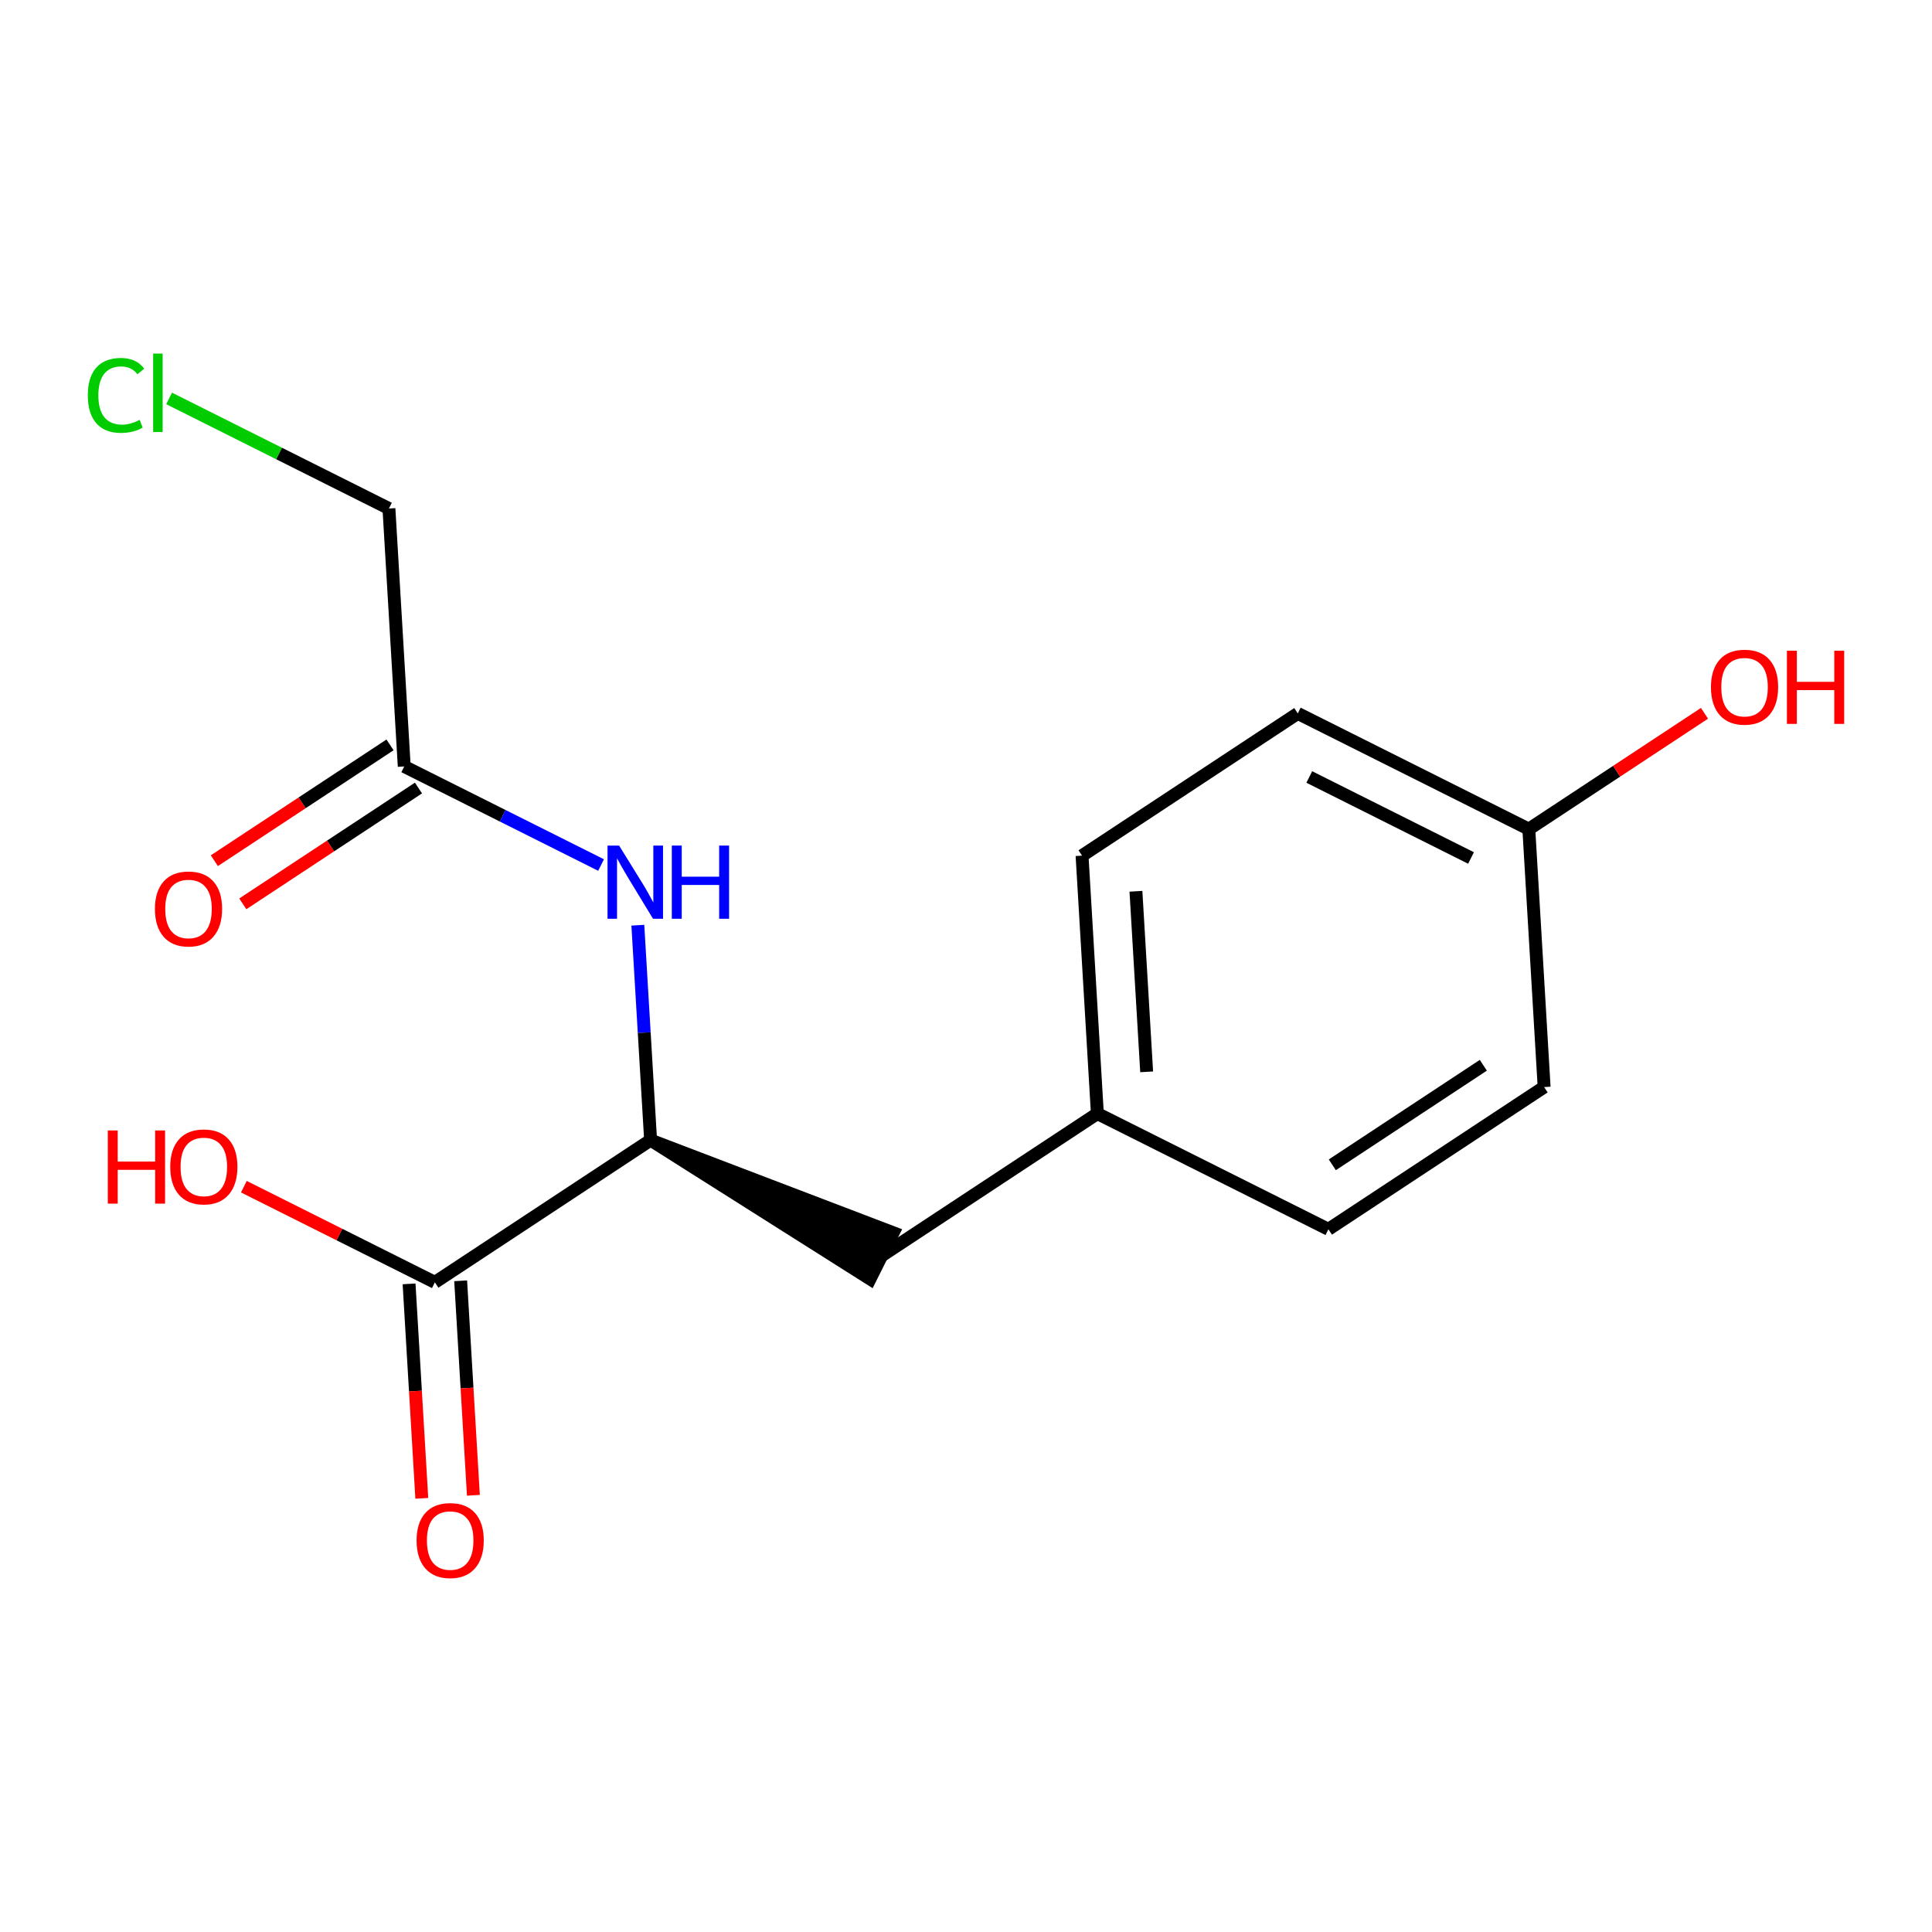 <?xml version='1.0' encoding='iso-8859-1'?>
<svg version='1.1' baseProfile='full'
              xmlns='http://www.w3.org/2000/svg'
                      xmlns:rdkit='http://www.rdkit.org/xml'
                      xmlns:xlink='http://www.w3.org/1999/xlink'
                  xml:space='preserve'
width='300px' height='300px' viewBox='0 0 300 300'>
<!-- END OF HEADER -->
<rect style='opacity:1.0;fill:#FFFFFF;stroke:none' width='300' height='300' x='0' y='0'> </rect>
<rect style='opacity:1.0;fill:#FFFFFF;stroke:none' width='300' height='300' x='0' y='0'> </rect>
<path class='bond-0 atom-0 atom-1' d='M 37.7,140.35 L 51.34,131.357' style='fill:none;fill-rule:evenodd;stroke:#FF0000;stroke-width:2.0px;stroke-linecap:butt;stroke-linejoin:miter;stroke-opacity:1' />
<path class='bond-0 atom-0 atom-1' d='M 51.34,131.357 L 64.979,122.365' style='fill:none;fill-rule:evenodd;stroke:#000000;stroke-width:2.0px;stroke-linecap:butt;stroke-linejoin:miter;stroke-opacity:1' />
<path class='bond-0 atom-0 atom-1' d='M 33.283,133.65 L 46.923,124.658' style='fill:none;fill-rule:evenodd;stroke:#FF0000;stroke-width:2.0px;stroke-linecap:butt;stroke-linejoin:miter;stroke-opacity:1' />
<path class='bond-0 atom-0 atom-1' d='M 46.923,124.658 L 60.562,115.665' style='fill:none;fill-rule:evenodd;stroke:#000000;stroke-width:2.0px;stroke-linecap:butt;stroke-linejoin:miter;stroke-opacity:1' />
<path class='bond-1 atom-1 atom-2' d='M 62.771,119.015 L 60.393,78.962' style='fill:none;fill-rule:evenodd;stroke:#000000;stroke-width:2.0px;stroke-linecap:butt;stroke-linejoin:miter;stroke-opacity:1' />
<path class='bond-3 atom-1 atom-4' d='M 62.771,119.015 L 78.052,126.669' style='fill:none;fill-rule:evenodd;stroke:#000000;stroke-width:2.0px;stroke-linecap:butt;stroke-linejoin:miter;stroke-opacity:1' />
<path class='bond-3 atom-1 atom-4' d='M 78.052,126.669 L 93.334,134.322' style='fill:none;fill-rule:evenodd;stroke:#0000FF;stroke-width:2.0px;stroke-linecap:butt;stroke-linejoin:miter;stroke-opacity:1' />
<path class='bond-2 atom-2 atom-3' d='M 60.393,78.962 L 43.326,70.415' style='fill:none;fill-rule:evenodd;stroke:#000000;stroke-width:2.0px;stroke-linecap:butt;stroke-linejoin:miter;stroke-opacity:1' />
<path class='bond-2 atom-2 atom-3' d='M 43.326,70.415 L 26.259,61.867' style='fill:none;fill-rule:evenodd;stroke:#00CC00;stroke-width:2.0px;stroke-linecap:butt;stroke-linejoin:miter;stroke-opacity:1' />
<path class='bond-4 atom-4 atom-5' d='M 99.043,143.667 L 100.034,160.351' style='fill:none;fill-rule:evenodd;stroke:#0000FF;stroke-width:2.0px;stroke-linecap:butt;stroke-linejoin:miter;stroke-opacity:1' />
<path class='bond-4 atom-4 atom-5' d='M 100.034,160.351 L 101.024,177.036' style='fill:none;fill-rule:evenodd;stroke:#000000;stroke-width:2.0px;stroke-linecap:butt;stroke-linejoin:miter;stroke-opacity:1' />
<path class='bond-5 atom-5 atom-6' d='M 101.024,177.036 L 135.103,198.591 L 138.696,191.416 Z' style='fill:#000000;fill-rule:evenodd;fill-opacity:1;stroke:#000000;stroke-width:2.0px;stroke-linecap:butt;stroke-linejoin:miter;stroke-opacity:1;' />
<path class='bond-13 atom-5 atom-14' d='M 101.024,177.036 L 67.526,199.121' style='fill:none;fill-rule:evenodd;stroke:#000000;stroke-width:2.0px;stroke-linecap:butt;stroke-linejoin:miter;stroke-opacity:1' />
<path class='bond-6 atom-6 atom-7' d='M 136.9,195.003 L 170.398,172.918' style='fill:none;fill-rule:evenodd;stroke:#000000;stroke-width:2.0px;stroke-linecap:butt;stroke-linejoin:miter;stroke-opacity:1' />
<path class='bond-7 atom-7 atom-8' d='M 170.398,172.918 L 168.02,132.865' style='fill:none;fill-rule:evenodd;stroke:#000000;stroke-width:2.0px;stroke-linecap:butt;stroke-linejoin:miter;stroke-opacity:1' />
<path class='bond-7 atom-7 atom-8' d='M 178.052,166.434 L 176.387,138.397' style='fill:none;fill-rule:evenodd;stroke:#000000;stroke-width:2.0px;stroke-linecap:butt;stroke-linejoin:miter;stroke-opacity:1' />
<path class='bond-16 atom-13 atom-7' d='M 206.273,190.885 L 170.398,172.918' style='fill:none;fill-rule:evenodd;stroke:#000000;stroke-width:2.0px;stroke-linecap:butt;stroke-linejoin:miter;stroke-opacity:1' />
<path class='bond-8 atom-8 atom-9' d='M 168.02,132.865 L 201.518,110.779' style='fill:none;fill-rule:evenodd;stroke:#000000;stroke-width:2.0px;stroke-linecap:butt;stroke-linejoin:miter;stroke-opacity:1' />
<path class='bond-9 atom-9 atom-10' d='M 201.518,110.779 L 237.394,128.747' style='fill:none;fill-rule:evenodd;stroke:#000000;stroke-width:2.0px;stroke-linecap:butt;stroke-linejoin:miter;stroke-opacity:1' />
<path class='bond-9 atom-9 atom-10' d='M 203.306,120.65 L 228.419,133.227' style='fill:none;fill-rule:evenodd;stroke:#000000;stroke-width:2.0px;stroke-linecap:butt;stroke-linejoin:miter;stroke-opacity:1' />
<path class='bond-10 atom-10 atom-11' d='M 237.394,128.747 L 251.033,119.754' style='fill:none;fill-rule:evenodd;stroke:#000000;stroke-width:2.0px;stroke-linecap:butt;stroke-linejoin:miter;stroke-opacity:1' />
<path class='bond-10 atom-10 atom-11' d='M 251.033,119.754 L 264.673,110.762' style='fill:none;fill-rule:evenodd;stroke:#FF0000;stroke-width:2.0px;stroke-linecap:butt;stroke-linejoin:miter;stroke-opacity:1' />
<path class='bond-11 atom-10 atom-12' d='M 237.394,128.747 L 239.771,168.8' style='fill:none;fill-rule:evenodd;stroke:#000000;stroke-width:2.0px;stroke-linecap:butt;stroke-linejoin:miter;stroke-opacity:1' />
<path class='bond-12 atom-12 atom-13' d='M 239.771,168.8 L 206.273,190.885' style='fill:none;fill-rule:evenodd;stroke:#000000;stroke-width:2.0px;stroke-linecap:butt;stroke-linejoin:miter;stroke-opacity:1' />
<path class='bond-12 atom-12 atom-13' d='M 230.33,165.413 L 206.881,180.873' style='fill:none;fill-rule:evenodd;stroke:#000000;stroke-width:2.0px;stroke-linecap:butt;stroke-linejoin:miter;stroke-opacity:1' />
<path class='bond-14 atom-14 atom-15' d='M 63.52,199.359 L 64.509,216.011' style='fill:none;fill-rule:evenodd;stroke:#000000;stroke-width:2.0px;stroke-linecap:butt;stroke-linejoin:miter;stroke-opacity:1' />
<path class='bond-14 atom-14 atom-15' d='M 64.509,216.011 L 65.497,232.663' style='fill:none;fill-rule:evenodd;stroke:#FF0000;stroke-width:2.0px;stroke-linecap:butt;stroke-linejoin:miter;stroke-opacity:1' />
<path class='bond-14 atom-14 atom-15' d='M 71.531,198.883 L 72.519,215.535' style='fill:none;fill-rule:evenodd;stroke:#000000;stroke-width:2.0px;stroke-linecap:butt;stroke-linejoin:miter;stroke-opacity:1' />
<path class='bond-14 atom-14 atom-15' d='M 72.519,215.535 L 73.508,232.187' style='fill:none;fill-rule:evenodd;stroke:#FF0000;stroke-width:2.0px;stroke-linecap:butt;stroke-linejoin:miter;stroke-opacity:1' />
<path class='bond-15 atom-14 atom-16' d='M 67.526,199.121 L 52.698,191.695' style='fill:none;fill-rule:evenodd;stroke:#000000;stroke-width:2.0px;stroke-linecap:butt;stroke-linejoin:miter;stroke-opacity:1' />
<path class='bond-15 atom-14 atom-16' d='M 52.698,191.695 L 37.869,184.268' style='fill:none;fill-rule:evenodd;stroke:#FF0000;stroke-width:2.0px;stroke-linecap:butt;stroke-linejoin:miter;stroke-opacity:1' />
<path  class='atom-0' d='M 24.057 141.133
Q 24.057 138.404, 25.405 136.88
Q 26.753 135.355, 29.273 135.355
Q 31.793 135.355, 33.141 136.88
Q 34.489 138.404, 34.489 141.133
Q 34.489 143.893, 33.125 145.466
Q 31.76 147.023, 29.273 147.023
Q 26.769 147.023, 25.405 145.466
Q 24.057 143.909, 24.057 141.133
M 29.273 145.739
Q 31.006 145.739, 31.937 144.583
Q 32.884 143.412, 32.884 141.133
Q 32.884 138.902, 31.937 137.778
Q 31.006 136.639, 29.273 136.639
Q 27.539 136.639, 26.593 137.762
Q 25.662 138.886, 25.662 141.133
Q 25.662 143.428, 26.593 144.583
Q 27.539 145.739, 29.273 145.739
' fill='#FF0000'/>
<path  class='atom-3' d='M 13.636 61.388
Q 13.636 58.563, 14.952 57.087
Q 16.285 55.594, 18.804 55.594
Q 21.148 55.594, 22.399 57.247
L 21.34 58.114
Q 20.425 56.91, 18.804 56.91
Q 17.087 56.91, 16.172 58.066
Q 15.273 59.205, 15.273 61.388
Q 15.273 63.635, 16.204 64.79
Q 17.151 65.946, 18.981 65.946
Q 20.233 65.946, 21.693 65.192
L 22.142 66.395
Q 21.549 66.78, 20.65 67.005
Q 19.751 67.23, 18.756 67.23
Q 16.285 67.23, 14.952 65.721
Q 13.636 64.213, 13.636 61.388
' fill='#00CC00'/>
<path  class='atom-3' d='M 23.78 54.904
L 25.256 54.904
L 25.256 67.085
L 23.78 67.085
L 23.78 54.904
' fill='#00CC00'/>
<path  class='atom-4' d='M 96.135 131.301
L 99.858 137.32
Q 100.227 137.913, 100.821 138.989
Q 101.415 140.064, 101.447 140.128
L 101.447 131.301
L 102.956 131.301
L 102.956 142.664
L 101.399 142.664
L 97.403 136.084
Q 96.937 135.313, 96.44 134.431
Q 95.958 133.548, 95.814 133.275
L 95.814 142.664
L 94.337 142.664
L 94.337 131.301
L 96.135 131.301
' fill='#0000FF'/>
<path  class='atom-4' d='M 104.32 131.301
L 105.861 131.301
L 105.861 136.132
L 111.671 136.132
L 111.671 131.301
L 113.211 131.301
L 113.211 142.664
L 111.671 142.664
L 111.671 137.416
L 105.861 137.416
L 105.861 142.664
L 104.32 142.664
L 104.32 131.301
' fill='#0000FF'/>
<path  class='atom-11' d='M 265.676 106.694
Q 265.676 103.965, 267.024 102.44
Q 268.372 100.916, 270.892 100.916
Q 273.412 100.916, 274.76 102.44
Q 276.108 103.965, 276.108 106.694
Q 276.108 109.454, 274.744 111.027
Q 273.38 112.584, 270.892 112.584
Q 268.388 112.584, 267.024 111.027
Q 265.676 109.47, 265.676 106.694
M 270.892 111.3
Q 272.625 111.3, 273.556 110.144
Q 274.503 108.973, 274.503 106.694
Q 274.503 104.463, 273.556 103.339
Q 272.625 102.2, 270.892 102.2
Q 269.159 102.2, 268.212 103.323
Q 267.281 104.447, 267.281 106.694
Q 267.281 108.989, 268.212 110.144
Q 269.159 111.3, 270.892 111.3
' fill='#FF0000'/>
<path  class='atom-11' d='M 277.472 101.044
L 279.013 101.044
L 279.013 105.875
L 284.823 105.875
L 284.823 101.044
L 286.364 101.044
L 286.364 112.407
L 284.823 112.407
L 284.823 107.159
L 279.013 107.159
L 279.013 112.407
L 277.472 112.407
L 277.472 101.044
' fill='#FF0000'/>
<path  class='atom-15' d='M 64.687 239.206
Q 64.687 236.478, 66.035 234.953
Q 67.383 233.428, 69.903 233.428
Q 72.423 233.428, 73.771 234.953
Q 75.119 236.478, 75.119 239.206
Q 75.119 241.966, 73.755 243.539
Q 72.391 245.096, 69.903 245.096
Q 67.4 245.096, 66.035 243.539
Q 64.687 241.983, 64.687 239.206
M 69.903 243.812
Q 71.637 243.812, 72.567 242.657
Q 73.514 241.485, 73.514 239.206
Q 73.514 236.975, 72.567 235.852
Q 71.637 234.712, 69.903 234.712
Q 68.17 234.712, 67.223 235.836
Q 66.292 236.959, 66.292 239.206
Q 66.292 241.501, 67.223 242.657
Q 68.17 243.812, 69.903 243.812
' fill='#FF0000'/>
<path  class='atom-16' d='M 16.74 175.536
L 18.281 175.536
L 18.281 180.367
L 24.091 180.367
L 24.091 175.536
L 25.632 175.536
L 25.632 186.899
L 24.091 186.899
L 24.091 181.651
L 18.281 181.651
L 18.281 186.899
L 16.74 186.899
L 16.74 175.536
' fill='#FF0000'/>
<path  class='atom-16' d='M 26.434 181.186
Q 26.434 178.457, 27.782 176.932
Q 29.131 175.408, 31.65 175.408
Q 34.17 175.408, 35.518 176.932
Q 36.866 178.457, 36.866 181.186
Q 36.866 183.946, 35.502 185.519
Q 34.138 187.076, 31.65 187.076
Q 29.146 187.076, 27.782 185.519
Q 26.434 183.962, 26.434 181.186
M 31.65 185.792
Q 33.384 185.792, 34.314 184.636
Q 35.261 183.465, 35.261 181.186
Q 35.261 178.955, 34.314 177.831
Q 33.384 176.692, 31.65 176.692
Q 29.917 176.692, 28.97 177.815
Q 28.039 178.939, 28.039 181.186
Q 28.039 183.481, 28.97 184.636
Q 29.917 185.792, 31.65 185.792
' fill='#FF0000'/>
</svg>
